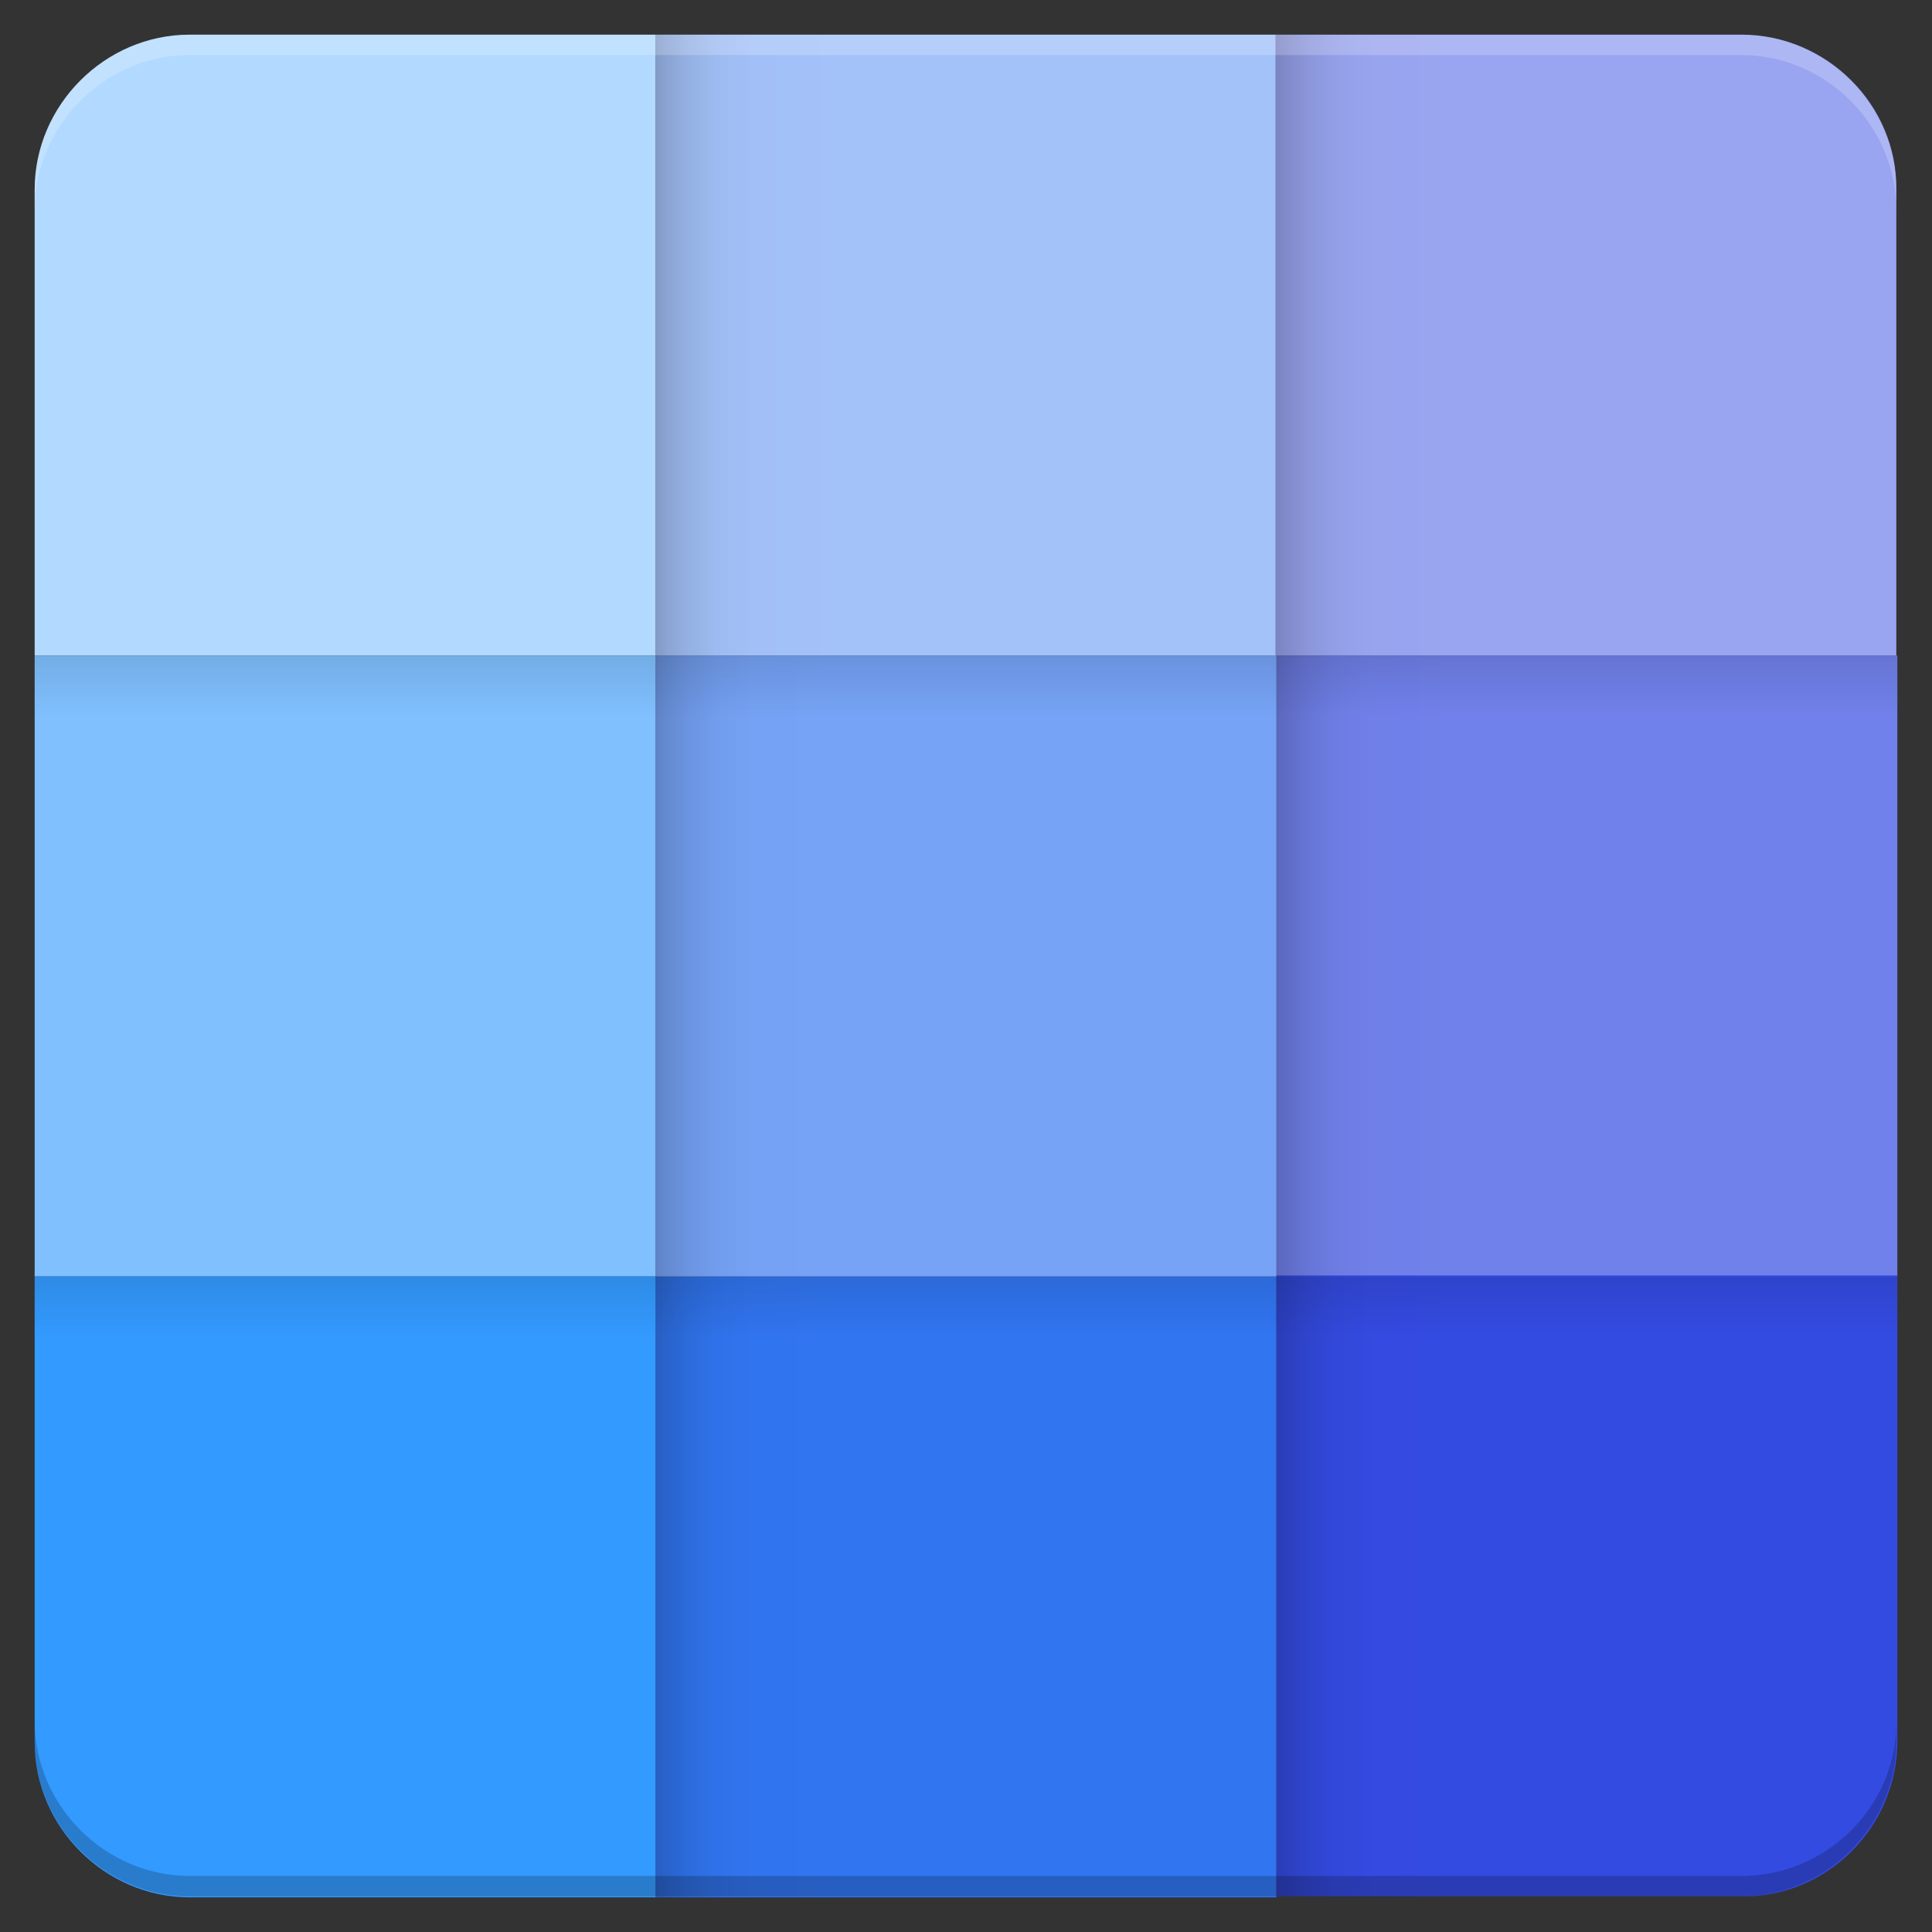 <?xml version="1.0" encoding="utf-8"?>
<!-- Generator: Adobe Illustrator 25.3.1, SVG Export Plug-In . SVG Version: 6.00 Build 0)  -->
<svg version="1.1" id="Light-Bold__x23_" xmlns="http://www.w3.org/2000/svg" xmlns:xlink="http://www.w3.org/1999/xlink" x="0px"
	 y="0px" viewBox="0 0 189.5 189.5" style="enable-background:new 0 0 189.5 189.5;" xml:space="preserve">
<rect x="0" y="0" width="189.5" height="189.5" fill="#333333" stroke="none"/>
<style type="text/css">
	.st0{fill:url(#SVGID_1_);}
	.st1{fill:url(#SVGID_2_);}
	.st2{fill:url(#SVGID_3_);}
	.st3{fill:#80C0FF;}
	.st4{fill:url(#SVGID_4_);}
	.st5{fill:url(#SVGID_5_);}
	.st6{fill:url(#SVGID_6_);}
	.st7{fill:#B2D9FF;}
	.st8{fill:#339AFF;}
	.st9{opacity:0.2;enable-background:new    ;}
	.st10{opacity:0.2;fill:#FFFFFF;enable-background:new    ;}
	.st11{fill:url(#SVGID_7_);}
	.st12{fill:url(#SVGID_8_);}
</style>
<linearGradient id="SVGID_1_" gradientUnits="userSpaceOnUse" x1="29.392" y1="-88.133" x2="59.392" y2="-88.133" gradientTransform="matrix(2.03 0 0 2.03 4.634 334.495)">
	<stop  offset="0" style="stop-color:#275EC1"/>
	<stop  offset="1.390000e-02" style="stop-color:#2962CA"/>
	<stop  offset="5.110000e-02" style="stop-color:#2C6BDB"/>
	<stop  offset="9.620000e-02" style="stop-color:#2F71E8"/>
	<stop  offset="0.157" style="stop-color:#3174EF"/>
	<stop  offset="0.3" style="stop-color:#3175F1"/>
</linearGradient>
<rect x="64.3" y="125.2" class="st0" width="60.9" height="60.9"/>
<linearGradient id="SVGID_2_" gradientUnits="userSpaceOnUse" x1="59.392" y1="-118.133" x2="89.392" y2="-118.133" gradientTransform="matrix(2.03 0 0 2.03 4.634 334.495)">
	<stop  offset="0" style="stop-color:#5A67BC"/>
	<stop  offset="1.250000e-02" style="stop-color:#5E6BC4"/>
	<stop  offset="4.990000e-02" style="stop-color:#6675D5"/>
	<stop  offset="9.520000e-02" style="stop-color:#6C7CE2"/>
	<stop  offset="0.156" style="stop-color:#7080E9"/>
	<stop  offset="0.3" style="stop-color:#7181EB"/>
</linearGradient>
<rect x="125.2" y="64.3" class="st1" width="60.9" height="60.9"/>
<linearGradient id="SVGID_3_" gradientUnits="userSpaceOnUse" x1="29.392" y1="-118.133" x2="59.392" y2="-118.133" gradientTransform="matrix(2.03 0 0 2.03 4.634 334.495)">
	<stop  offset="0" style="stop-color:#5E82C5"/>
	<stop  offset="1.520000e-02" style="stop-color:#6389CF"/>
	<stop  offset="5.230000e-02" style="stop-color:#6B94E0"/>
	<stop  offset="9.720001e-02" style="stop-color:#719DED"/>
	<stop  offset="0.158" style="stop-color:#75A2F4"/>
	<stop  offset="0.3" style="stop-color:#76A3F6"/>
</linearGradient>
<rect x="64.3" y="64.3" class="st2" width="60.9" height="60.9"/>
<rect x="3.4" y="64.3" class="st3" width="60.9" height="60.9"/>
<linearGradient id="SVGID_4_" gradientUnits="userSpaceOnUse" x1="29.392" y1="-148.133" x2="59.392" y2="-148.133" gradientTransform="matrix(2.03 0 0 2.03 4.634 334.495)">
	<stop  offset="0" style="stop-color:#829BC7"/>
	<stop  offset="1.660000e-02" style="stop-color:#89A3D2"/>
	<stop  offset="5.350000e-02" style="stop-color:#95B1E3"/>
	<stop  offset="9.819999e-02" style="stop-color:#9DBBF0"/>
	<stop  offset="0.158" style="stop-color:#A2C0F7"/>
	<stop  offset="0.3" style="stop-color:#A3C2F9"/>
</linearGradient>
<rect x="64.3" y="3.4" class="st4" width="60.9" height="60.9"/>
<linearGradient id="SVGID_5_" gradientUnits="userSpaceOnUse" x1="59.392" y1="-148.133" x2="89.392" y2="-148.133" gradientTransform="matrix(2.03 0 0 2.03 4.634 334.495)">
	<stop  offset="0" style="stop-color:#7A84C0"/>
	<stop  offset="1.390000e-02" style="stop-color:#808AC9"/>
	<stop  offset="5.110000e-02" style="stop-color:#8B96DA"/>
	<stop  offset="9.620000e-02" style="stop-color:#939FE7"/>
	<stop  offset="0.157" style="stop-color:#98A4EE"/>
	<stop  offset="0.3" style="stop-color:#99A5F0"/>
</linearGradient>
<path class="st5" d="M170.8,3.4h-45.7v60.9h60.9V18.6C186.1,10.3,179.2,3.4,170.8,3.4z"/>
<linearGradient id="SVGID_6_" gradientUnits="userSpaceOnUse" x1="59.392" y1="-88.133" x2="89.392" y2="-88.133" gradientTransform="matrix(2.03 0 0 2.03 4.634 334.495)">
	<stop  offset="0" style="stop-color:#2A3CB5"/>
	<stop  offset="9.500000e-03" style="stop-color:#2B3EBB"/>
	<stop  offset="4.730000e-02" style="stop-color:#2F44CC"/>
	<stop  offset="9.310000e-02" style="stop-color:#3248D9"/>
	<stop  offset="0.155" style="stop-color:#344AE0"/>
	<stop  offset="0.3" style="stop-color:#344BE2"/>
</linearGradient>
<path class="st6" d="M186.1,170.8v-45.7h-60.9v60.9h45.7C179.2,186.1,186.1,179.2,186.1,170.8z"/>
<path class="st7" d="M18.6,3.4c-8.3,0-15.2,6.9-15.2,15.2v45.7h60.9V3.4H18.6z"/>
<path class="st8" d="M3.4,125.2v45.7c0,8.3,6.9,15.2,15.2,15.2h45.7v-60.9L3.4,125.2L3.4,125.2z"/>
<path class="st9" d="M170.8,184H18.6c-8.3,0-15.2-6.9-15.2-15.2v2c0,8.3,6.9,15.2,15.2,15.2h152.2c8.3,0,15.2-6.9,15.2-15.2v-2
	C186.1,177.1,179.2,184,170.8,184z"/>
<path class="st10" d="M18.6,5.4h152.2c8.3,0,15.2,6.9,15.2,15.2v-2c0-8.3-6.9-15.2-15.2-15.2H18.6c-8.3,0-15.2,6.9-15.2,15.2v2
	C3.4,12.3,10.3,5.4,18.6,5.4z"/>
<linearGradient id="SVGID_7_" gradientUnits="userSpaceOnUse" x1="44.392" y1="-133.133" x2="44.392" y2="-130.133" gradientTransform="matrix(2.03 0 0 2.03 4.634 334.495)">
	<stop  offset="0" style="stop-color:#000000;stop-opacity:0.1"/>
	<stop  offset="1" style="stop-color:#000000;stop-opacity:0"/>
</linearGradient>
<rect x="3.4" y="64.3" class="st11" width="182.7" height="6.1"/>
<linearGradient id="SVGID_8_" gradientUnits="userSpaceOnUse" x1="44.392" y1="-103.133" x2="44.392" y2="-100.133" gradientTransform="matrix(2.03 0 0 2.03 4.634 334.495)">
	<stop  offset="0" style="stop-color:#000000;stop-opacity:0.1"/>
	<stop  offset="1" style="stop-color:#000000;stop-opacity:0"/>
</linearGradient>
<rect x="3.4" y="125.2" class="st12" width="182.7" height="6.1"/>
</svg>
